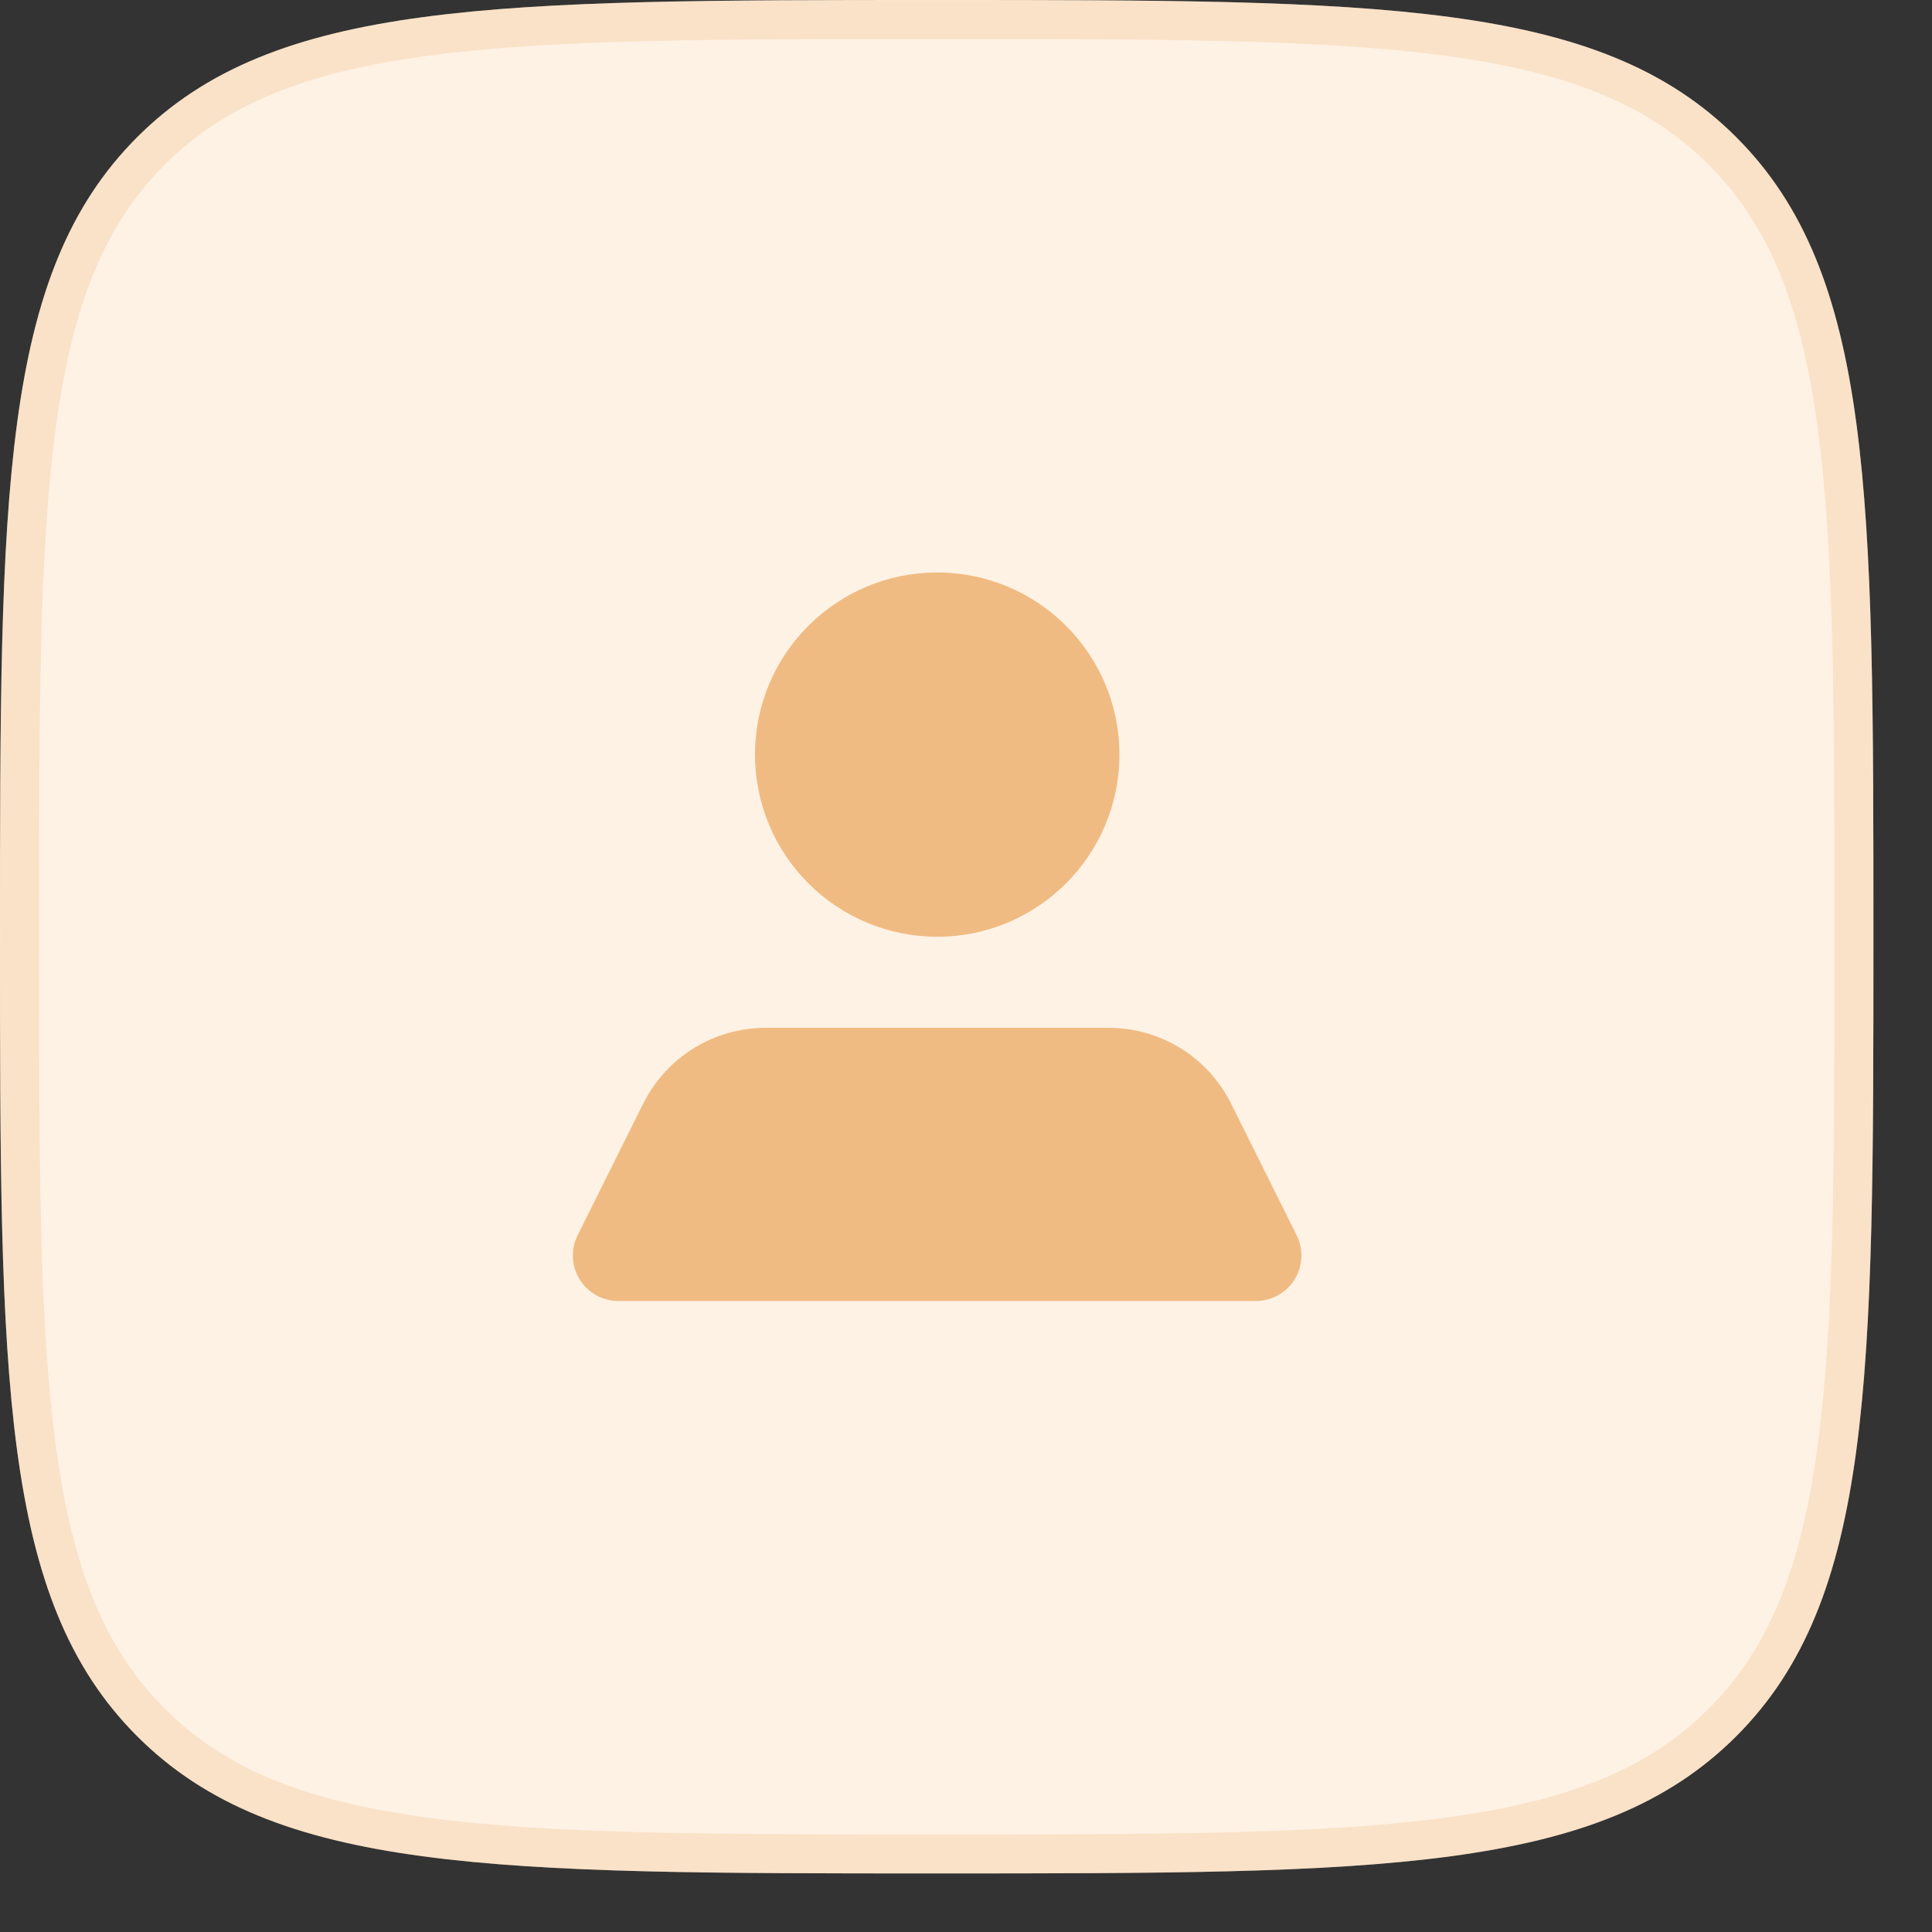 <?xml version="1.0" encoding="UTF-8"?> <svg xmlns="http://www.w3.org/2000/svg" width="22" height="22" viewBox="0 0 22 22" fill="none"><rect x="0" y="0" width="22" height="22" fill="#333333" stroke="none"/><path d="M0 10.667C0 5.638 0 3.124 1.562 1.562C1.562 1.562 1.562 1.562 1.562 1.562C3.124 0 5.638 0 10.667 0C15.695 0 18.209 0 19.771 1.562C19.771 1.562 19.771 1.562 19.771 1.562C21.333 3.124 21.333 5.638 21.333 10.667C21.333 15.695 21.333 18.209 19.771 19.771C19.771 19.771 19.771 19.771 19.771 19.771C18.209 21.333 15.695 21.333 10.667 21.333C5.638 21.333 3.124 21.333 1.562 19.771C1.562 19.771 1.562 19.771 1.562 19.771C0 18.209 0 15.695 0 10.667Z" fill="#FEF2E5"></path><path d="M10.667 0.223C13.187 0.223 15.055 0.222 16.489 0.415C17.917 0.607 18.881 0.986 19.614 1.719C20.347 2.452 20.726 3.416 20.918 4.844C21.111 6.278 21.111 8.147 21.111 10.667C21.111 13.187 21.111 15.055 20.918 16.489C20.726 17.917 20.347 18.881 19.614 19.614C18.881 20.347 17.917 20.726 16.489 20.918C15.055 21.111 13.187 21.111 10.667 21.111C8.147 21.111 6.278 21.111 4.844 20.918C3.505 20.738 2.574 20.393 1.859 19.747L1.719 19.614L1.586 19.474C0.94 18.759 0.595 17.828 0.415 16.489C0.222 15.055 0.223 13.187 0.223 10.667C0.223 8.147 0.222 6.278 0.415 4.844C0.607 3.416 0.986 2.452 1.719 1.719C2.452 0.986 3.416 0.607 4.844 0.415C6.278 0.222 8.147 0.223 10.667 0.223Z" stroke="#F0BB82" stroke-opacity="0.3" stroke-width="0.444"></path><path fill-rule="evenodd" clip-rule="evenodd" d="M10.672 6.519C9.526 6.519 8.597 7.447 8.597 8.593C8.597 9.143 8.816 9.67 9.205 10.059C9.594 10.448 10.121 10.667 10.672 10.667C11.818 10.667 12.747 9.738 12.747 8.593C12.747 7.447 11.818 6.519 10.672 6.519ZM14.017 12.564L14.764 14.063C14.845 14.223 14.837 14.414 14.743 14.568C14.649 14.721 14.482 14.814 14.303 14.815H7.041C6.861 14.814 6.694 14.721 6.6 14.568C6.506 14.414 6.498 14.223 6.579 14.063L7.326 12.564C7.59 12.036 8.13 11.703 8.721 11.704H12.622C13.213 11.703 13.753 12.036 14.017 12.564Z" fill="#F0BB82"></path></svg> 